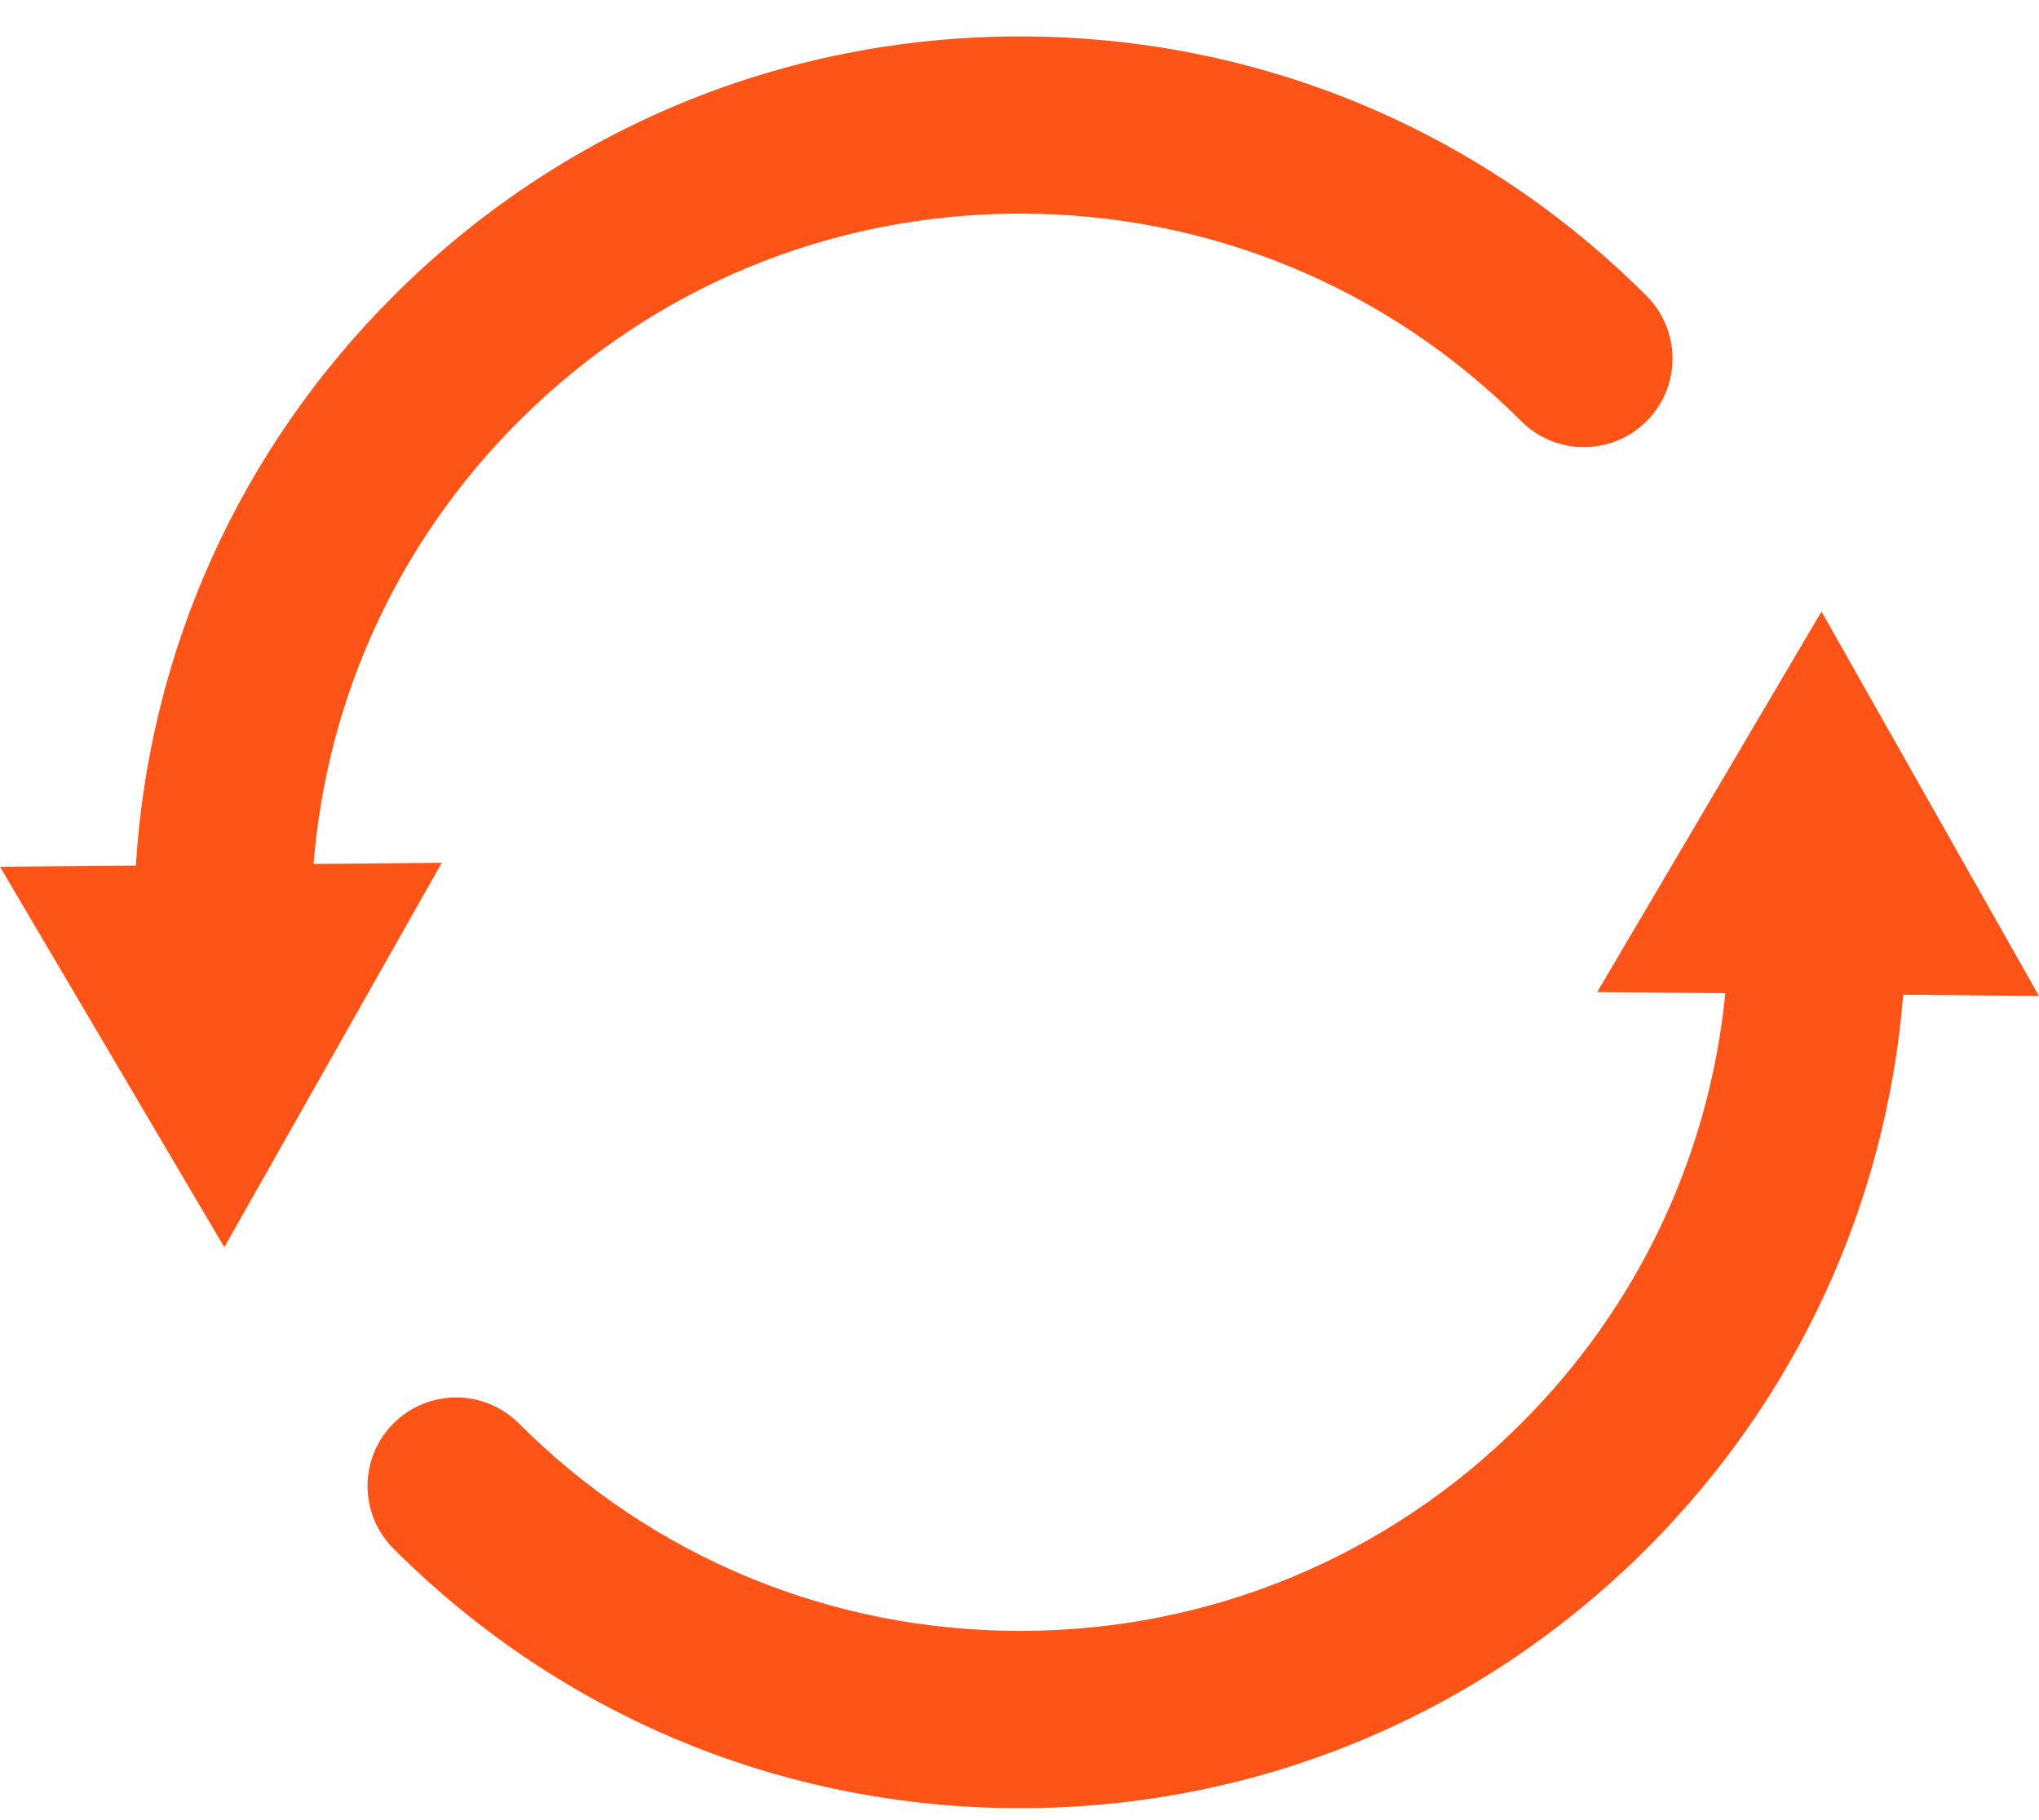 <svg xmlns="http://www.w3.org/2000/svg" width="28" height="25" viewBox="0 0 28 25" fill="none"><path d="M25.013 8.399L21.933 13.626L23.692 13.642C23.473 15.873 22.495 17.946 20.89 19.55C19.053 21.389 16.607 22.401 14.008 22.401C11.407 22.401 8.963 21.389 7.124 19.55C6.65 19.076 5.879 19.076 5.404 19.55C4.928 20.025 4.928 20.797 5.404 21.271C7.702 23.57 10.757 24.836 14.008 24.836C17.257 24.836 20.313 23.57 22.612 21.271C24.671 19.212 25.903 16.538 26.135 13.663L28 13.68L25.013 8.399Z" fill="#FF5417"></path><path d="M4.306 11.866C4.492 9.568 5.474 7.435 7.124 5.785C8.963 3.946 11.407 2.934 14.008 2.934C16.607 2.934 19.053 3.946 20.89 5.785C21.365 6.26 22.135 6.26 22.611 5.785C23.086 5.31 23.086 4.54 22.611 4.064C20.313 1.766 17.257 0.5 14.008 0.5C10.757 0.5 7.703 1.766 5.404 4.064C3.288 6.181 2.05 8.931 1.865 11.889L0 11.905L3.08 17.131L6.066 11.851L4.306 11.866Z" fill="#FF5417"></path></svg>